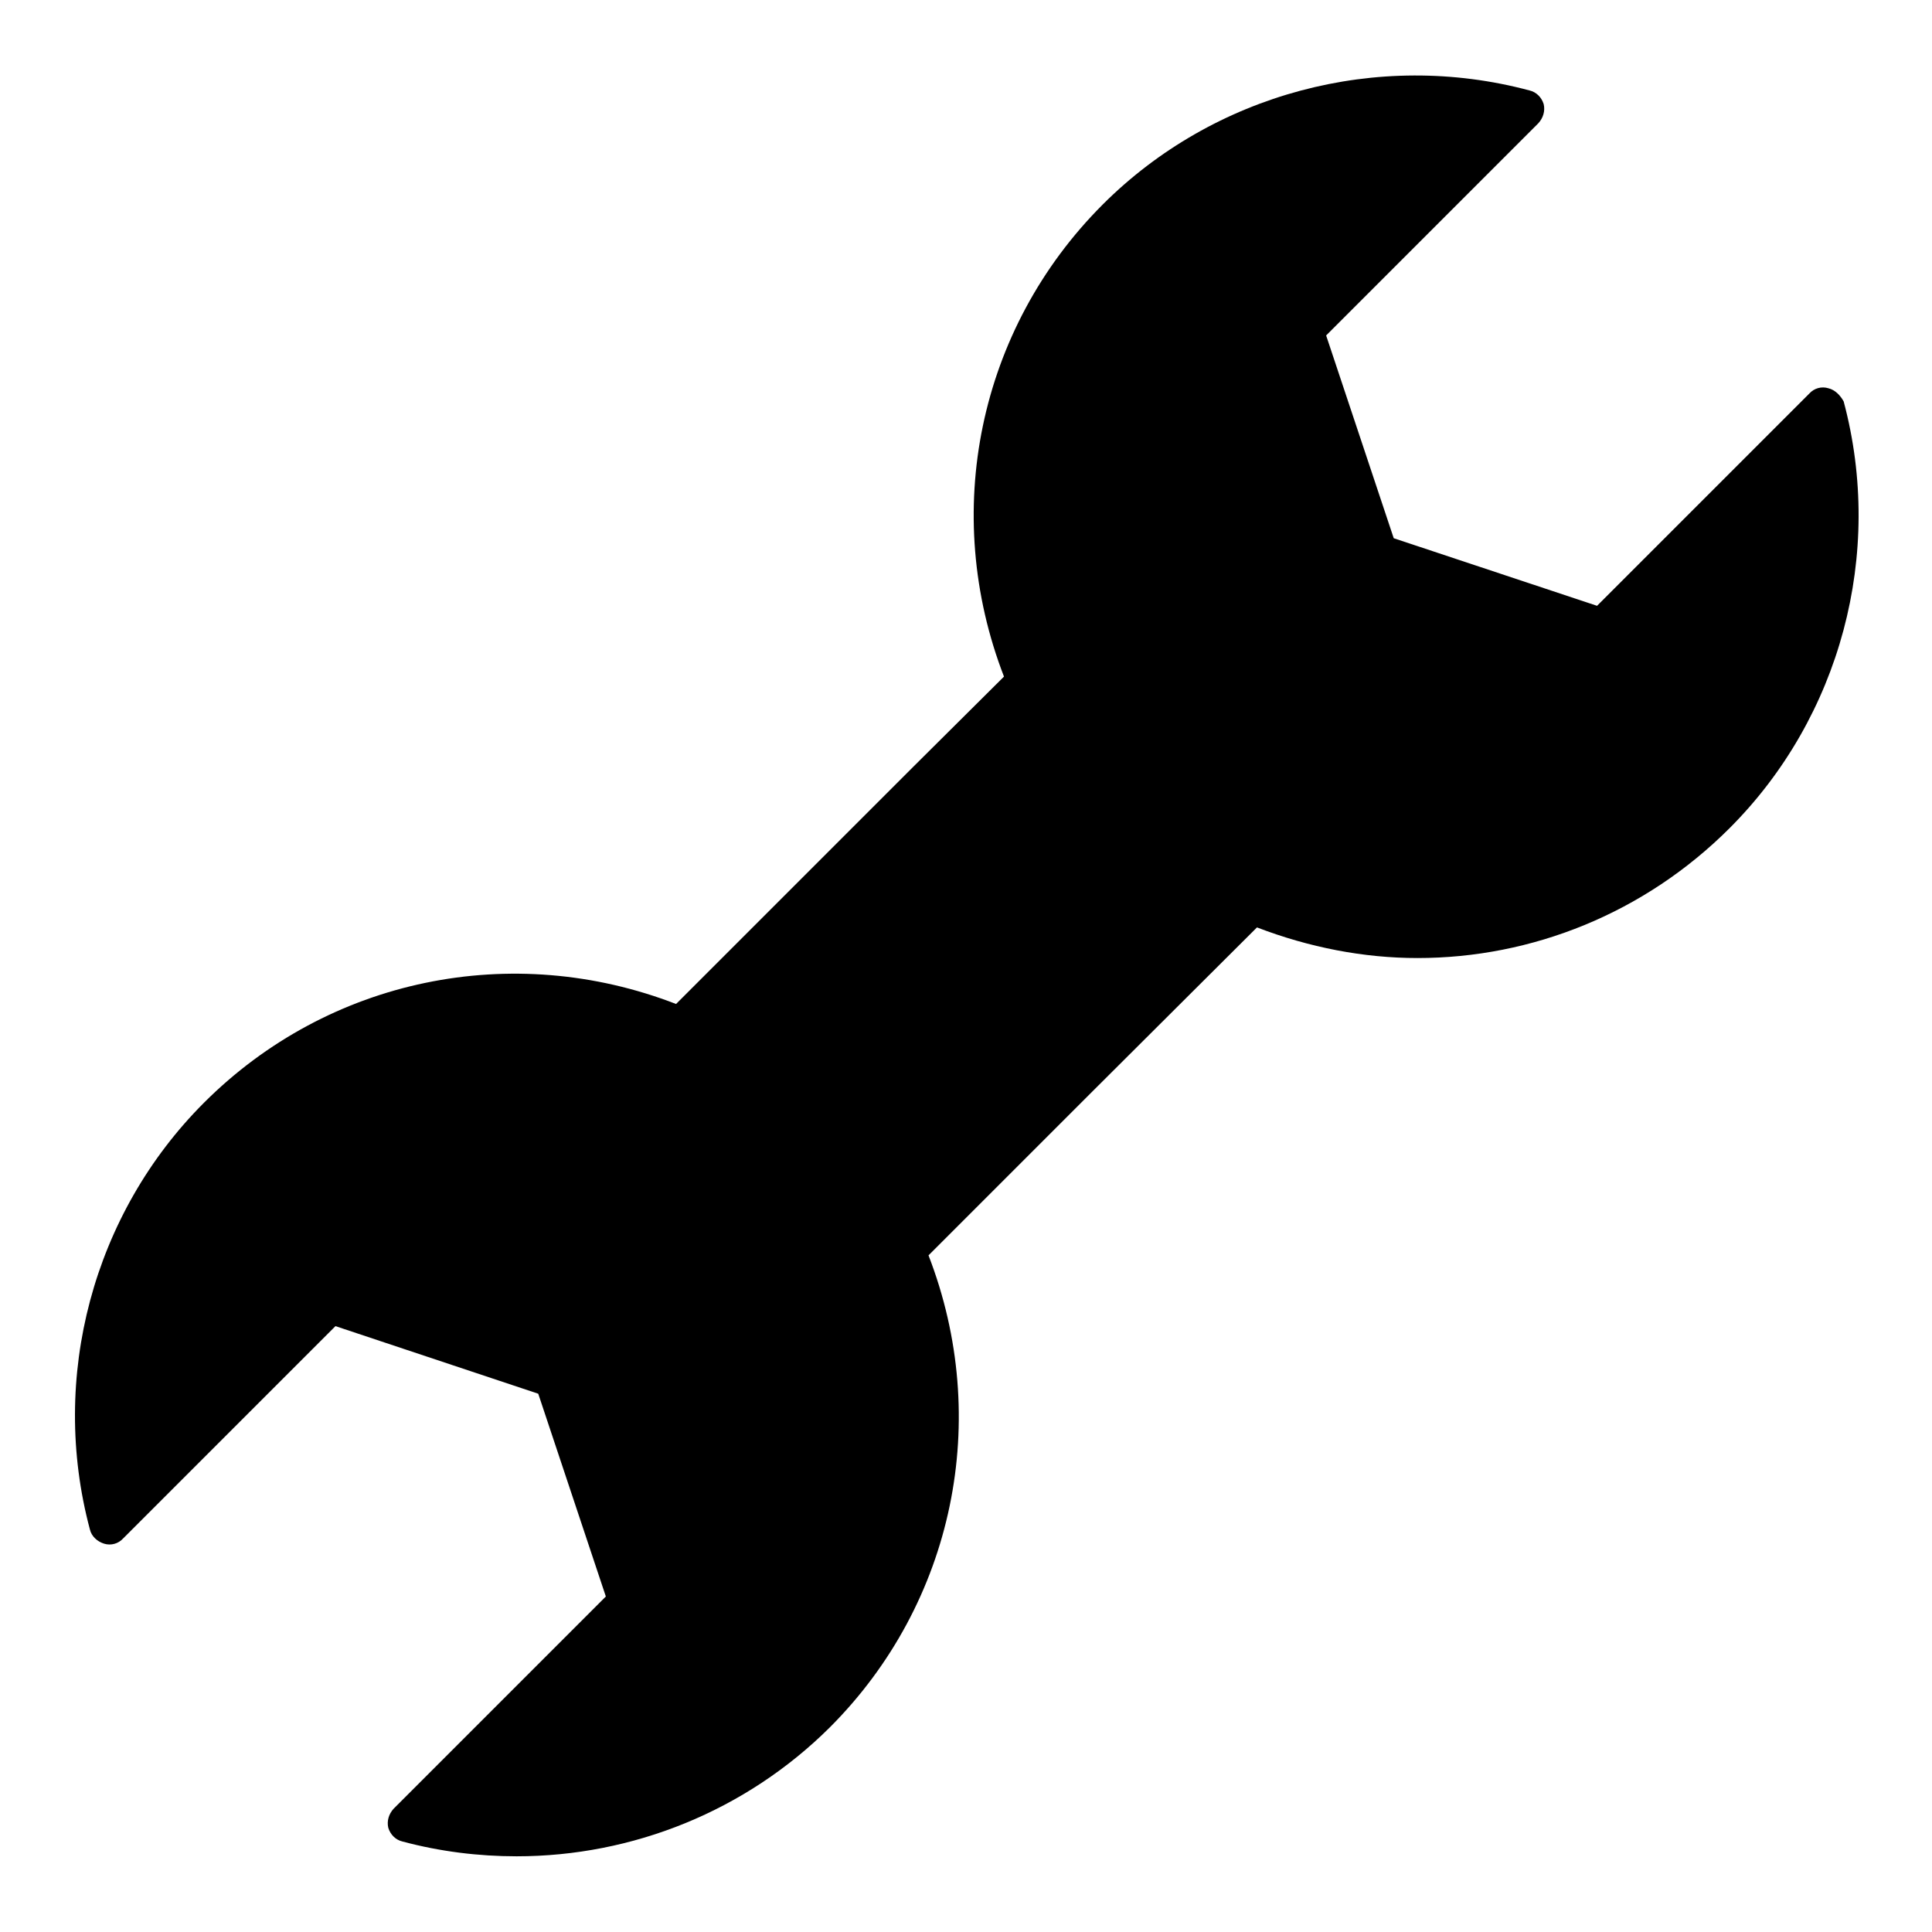 <?xml version="1.0" encoding="UTF-8"?>
<!-- Uploaded to: SVG Repo, www.svgrepo.com, Generator: SVG Repo Mixer Tools -->
<svg fill="#000000" width="800px" height="800px" version="1.1" viewBox="144 144 512 512" xmlns="http://www.w3.org/2000/svg">
 <path d="m628.53 246.89c-1.82-0.559-3.777 0-5.039 1.398l-56.258 56.258-53.879-17.91-17.914-53.738 56.258-56.258c1.258-1.398 1.82-3.219 1.398-5.039-0.559-1.82-1.961-3.219-3.777-3.637-40.305-10.777-83.688 0.84-113.08 30.23-33.027 33.027-42.965 81.73-26.172 125.11l-24.066 23.926-62.836 62.836c-43.383-16.793-92.086-6.856-125.11 26.172-29.391 29.391-41.004 72.773-30.23 113.08 0.418 1.82 1.961 3.219 3.777 3.777 1.82 0.559 3.777 0 5.039-1.398l56.258-56.258 53.742 17.91 17.914 53.738-56.258 56.258c-1.258 1.398-1.82 3.219-1.398 5.039 0.559 1.82 1.961 3.219 3.777 3.637 9.938 2.66 20.152 3.918 30.23 3.918 30.789 0 60.738-12.035 82.988-34.148 33.027-33.027 42.965-81.73 26.172-125.11l43.523-43.523 43.523-43.383c13.855 5.316 28.27 8.117 42.543 8.117 30.367 0 60.176-11.895 82.707-34.426 29.391-29.391 41.004-72.773 30.23-113.08-0.844-1.535-2.242-3.074-4.062-3.496z"/>
</svg>